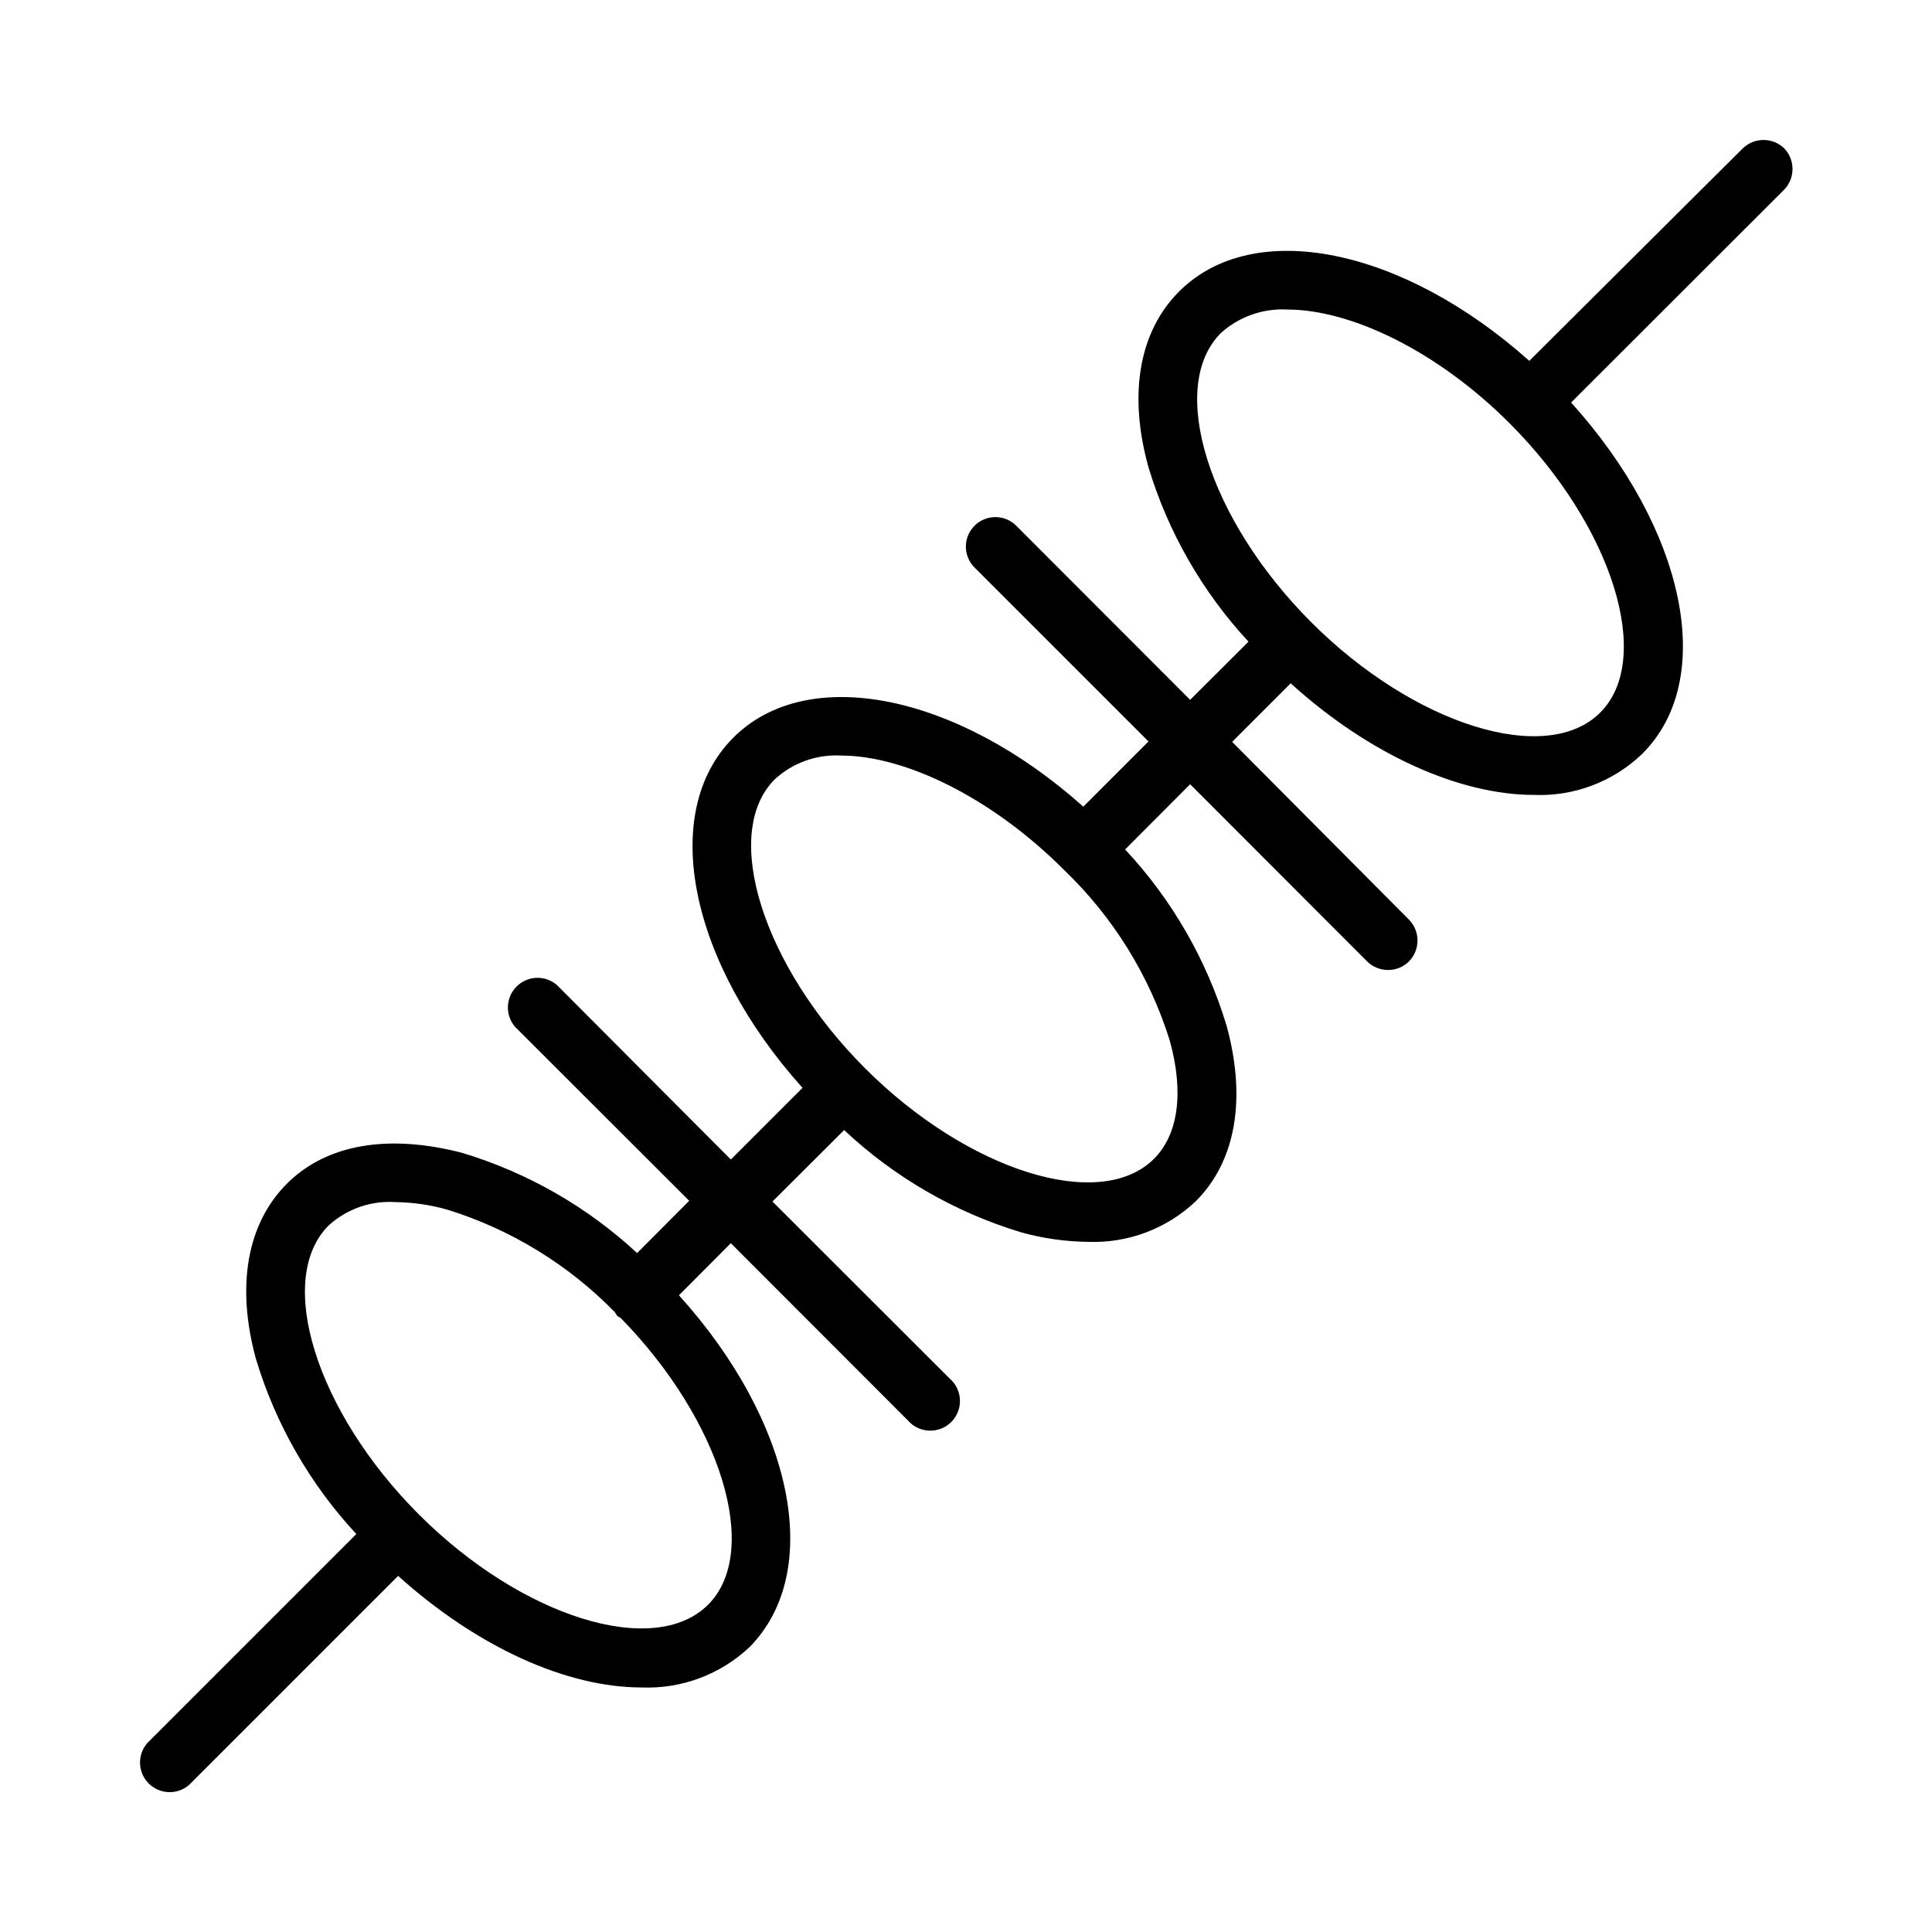 <?xml version="1.0" encoding="UTF-8"?>
<!-- Uploaded to: ICON Repo, www.svgrepo.com, Generator: ICON Repo Mixer Tools -->
<svg fill="#000000" width="800px" height="800px" version="1.1" viewBox="144 144 512 512" xmlns="http://www.w3.org/2000/svg">
 <path d="m616.89 183.36c-3.074-3.019-8.004-3.019-11.082 0l-56.527 56.277c-33.402-29.875-73.004-38.191-92.801-18.391-10.578 10.578-13.504 27.055-8.16 46.453h-0.004c5.207 17.27 14.285 33.125 26.551 46.348l-15.465 15.418-46.098-46.148c-3.062-3.047-8.012-3.035-11.059 0.023-3.047 3.062-3.039 8.012 0.023 11.059l46.098 46.098-17.281 17.281c-33.301-29.824-73.051-38.086-92.801-18.234-19.75 19.848-11.535 59.449 18.391 92.75l-18.992 18.992-46.102-46.25c-3.117-2.68-7.773-2.508-10.684 0.402-2.906 2.906-3.082 7.566-0.398 10.684l46.148 46.098-13.805 13.855c-13.227-12.266-29.078-21.348-46.352-26.551-19.398-5.039-35.871-2.418-46.453 8.16-10.578 10.578-13.504 27.105-8.211 46.453 5.215 17.293 14.312 33.164 26.602 46.398l-55.418 55.418v0.004c-2.684 3.117-2.508 7.773 0.398 10.684 2.91 2.906 7.566 3.082 10.684 0.398l55.418-55.418c21.16 19.094 44.891 29.574 64.488 29.574h0.004c10.609 0.434 20.945-3.438 28.664-10.73 19.852-20.152 11.438-59.852-18.742-93.203l13.754-13.805 46.906 46.953c1.426 1.656 3.477 2.644 5.664 2.727 2.184 0.082 4.305-0.75 5.852-2.297s2.379-3.668 2.297-5.852c-0.082-2.184-1.07-4.238-2.731-5.664l-46.953-46.906 18.992-18.941c13.301 12.492 29.297 21.75 46.754 27.055 5.84 1.645 11.871 2.508 17.938 2.57 10.566 0.391 20.848-3.496 28.516-10.781 10.578-10.578 13.453-27.055 8.16-46.453-5.258-17.441-14.465-33.441-26.902-46.754l17.23-17.281 46.906 46.953-0.004 0.004c1.48 1.453 3.469 2.266 5.543 2.266 2.074 0.012 4.07-0.805 5.543-2.266 3.019-3.078 3.019-8.008 0-11.082l-46.855-47.109 15.516-15.516c21.062 19.094 44.941 29.574 64.441 29.574 10.605 0.441 20.934-3.453 28.613-10.781 20.152-19.852 11.438-59.801-18.742-93.203l56.527-56.48c2.863-3.043 2.863-7.785 0-10.832zm-285.25 385.92c-14.309 14.258-49.375 3.324-76.629-23.93-27.258-27.258-38.188-62.32-23.93-76.578h-0.004c4.832-4.41 11.258-6.648 17.785-6.199 4.652 0.059 9.277 0.738 13.754 2.016 16.801 5.234 32.039 14.566 44.336 27.156 0.184 0.332 0.387 0.648 0.605 0.957 0.324 0.234 0.66 0.453 1.008 0.656 26.551 27.152 37.23 61.766 23.074 75.922zm118.19-118.19c-14.258 14.258-49.324 3.273-76.578-23.98-27.258-27.258-38.188-62.375-23.93-76.582 4.769-4.387 11.109-6.66 17.582-6.297 16.93 0 39.902 11.133 58.996 30.23 13.055 12.492 22.727 28.094 28.113 45.34 3.777 13.703 2.266 24.84-4.184 31.289zm118.25-118.25c-14.258 14.258-49.324 3.324-76.578-23.93-27.258-27.258-38.242-62.32-23.984-76.629 4.809-4.356 11.16-6.606 17.633-6.25 16.93 0 39.902 11.082 58.996 30.23 27.156 27.207 38.191 62.32 23.934 76.578z"/>
</svg>